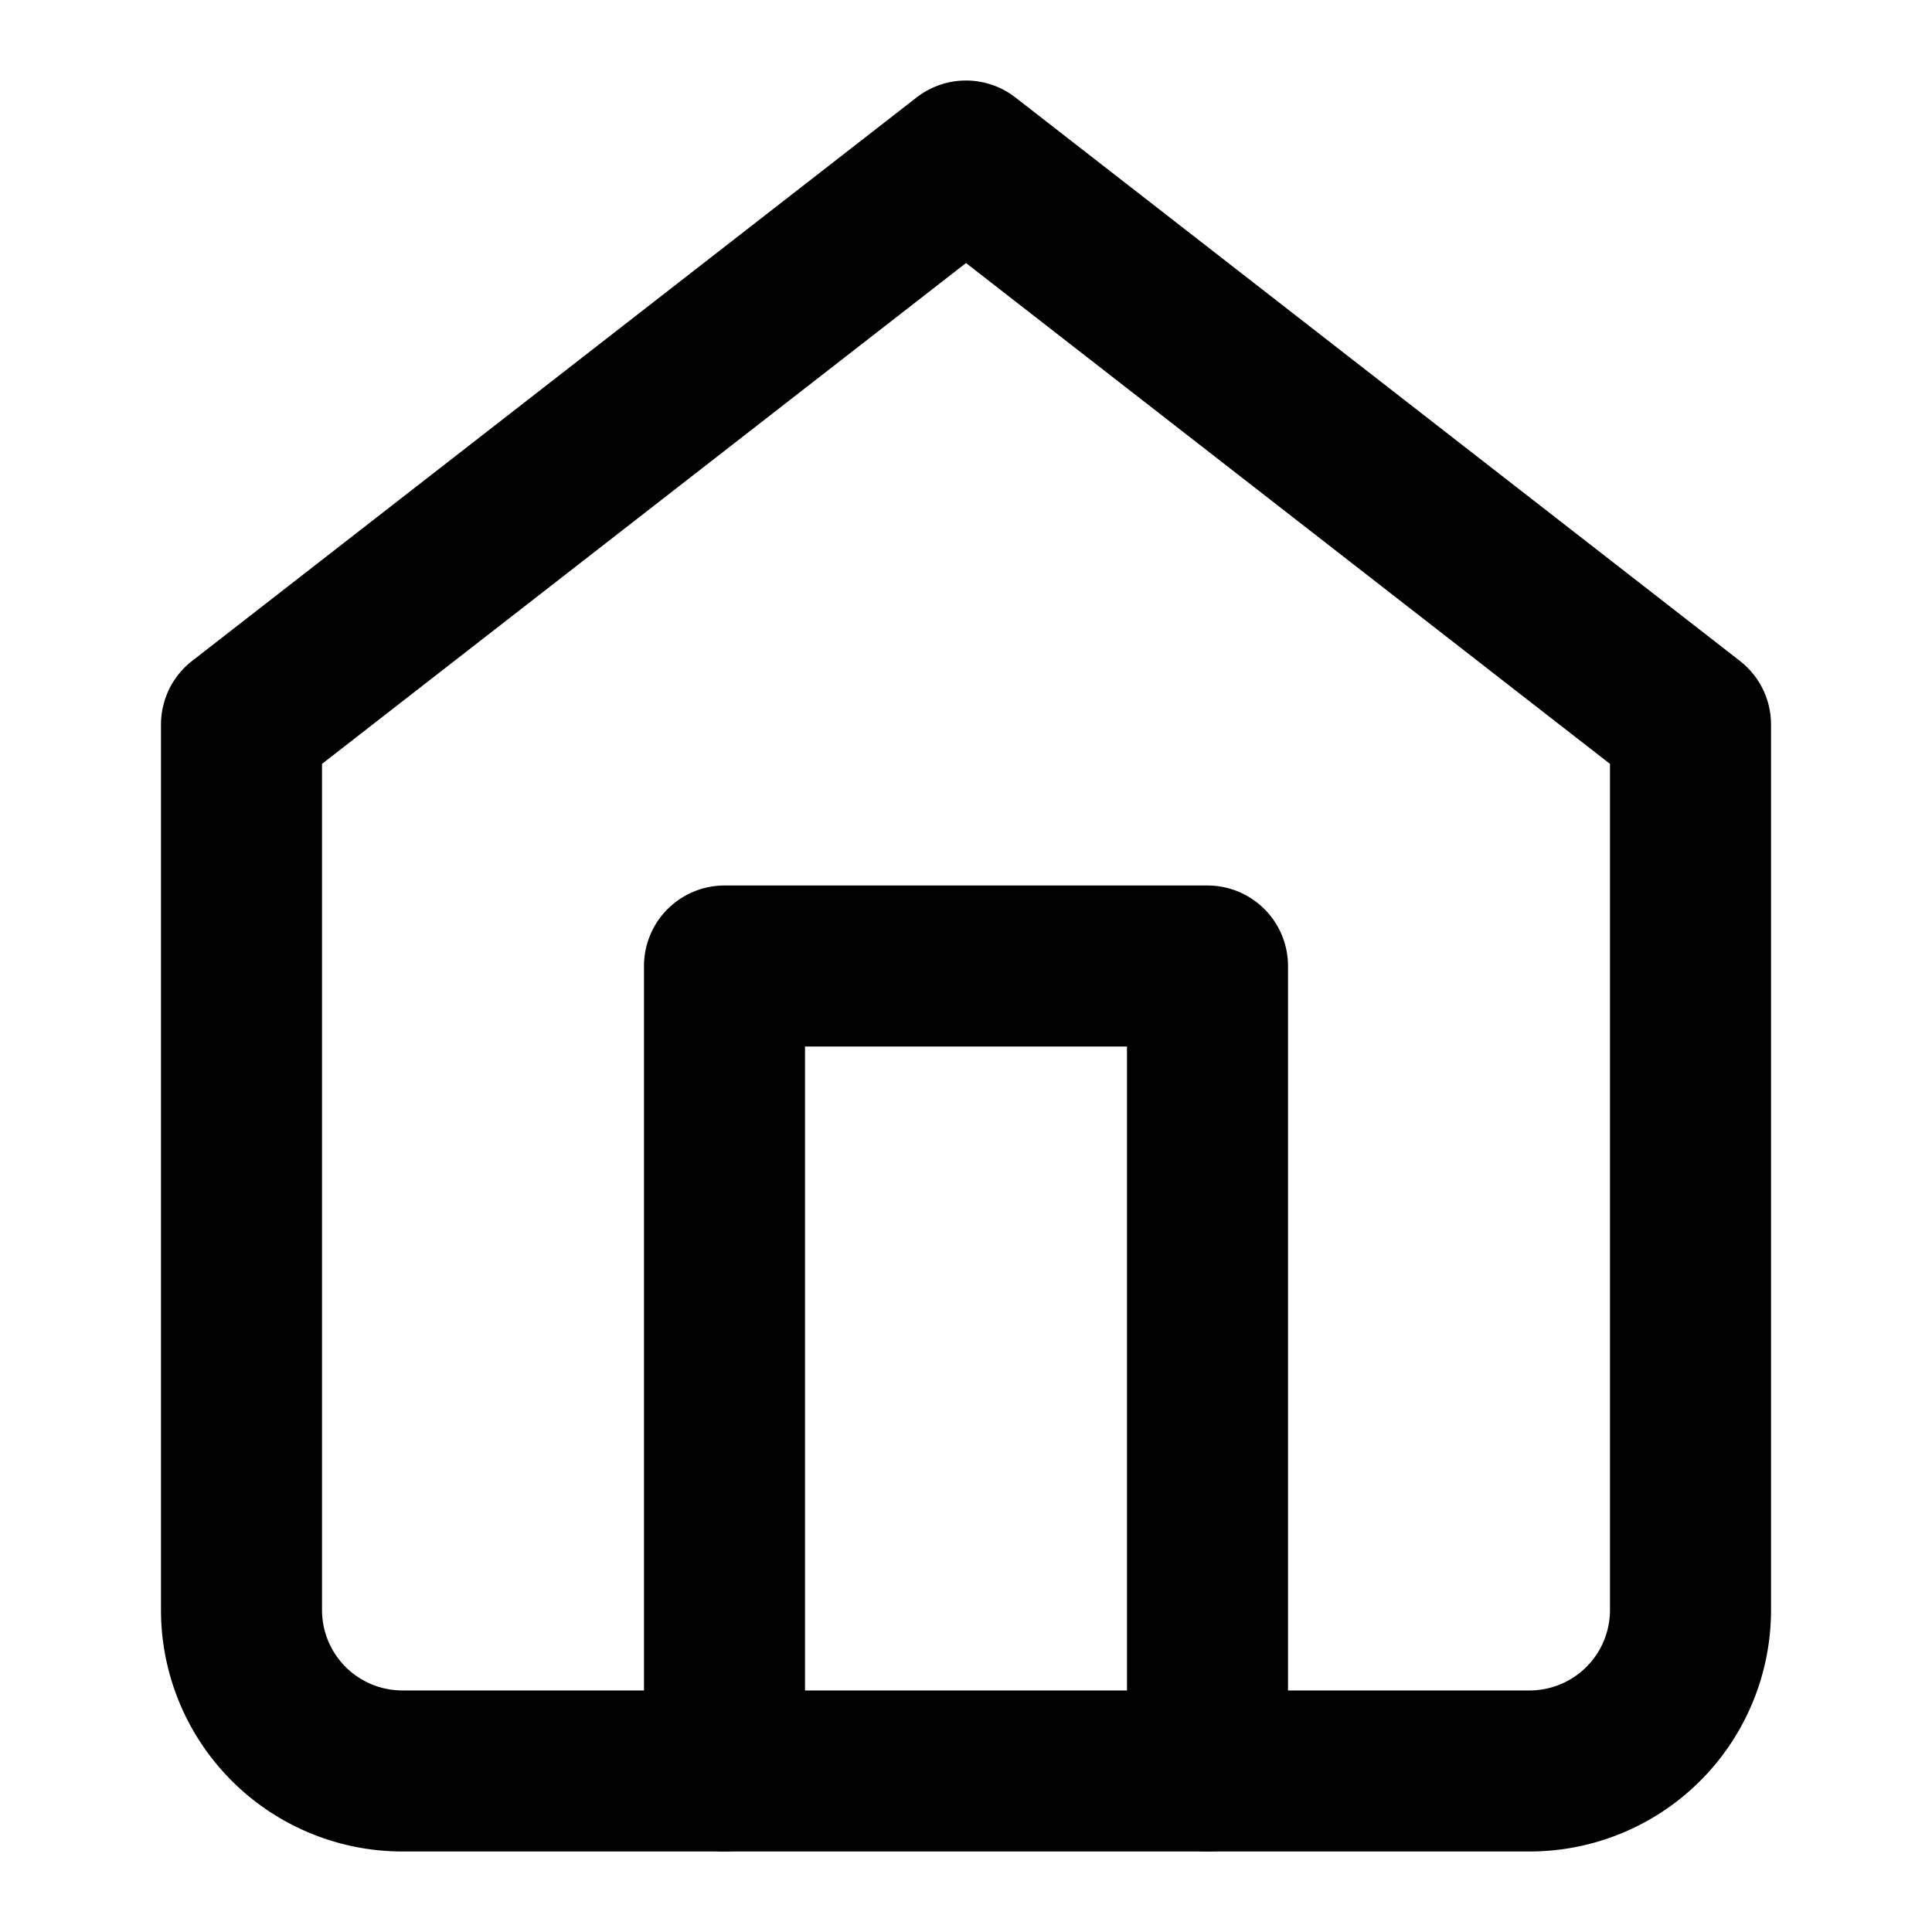 <svg id="Icon" xmlns="http://www.w3.org/2000/svg" width="20" height="20" viewBox="0 0 20 20">
  <rect id="Area" width="20" height="20" opacity="0"/>
  <g id="Icon-2" data-name="Icon" transform="translate(2.5 1.667)">
    <path id="Path" d="M2.5,7.5,10,1.667,17.5,7.5v9.167a1.666,1.666,0,0,1-1.667,1.666H4.167A1.666,1.666,0,0,1,2.5,16.667Z" transform="translate(-2.5 -1.667)" fill="none" stroke="#000000" stroke-linecap="round" stroke-linejoin="round" stroke-width="1.667"/>
    <path id="Path-2" data-name="Path" d="M7.5,18.333V10h5v8.333" transform="translate(-2.5 -1.667)" fill="none" stroke="#000000" stroke-linecap="round" stroke-linejoin="round" stroke-width="1.667"/>
  </g>
</svg>
